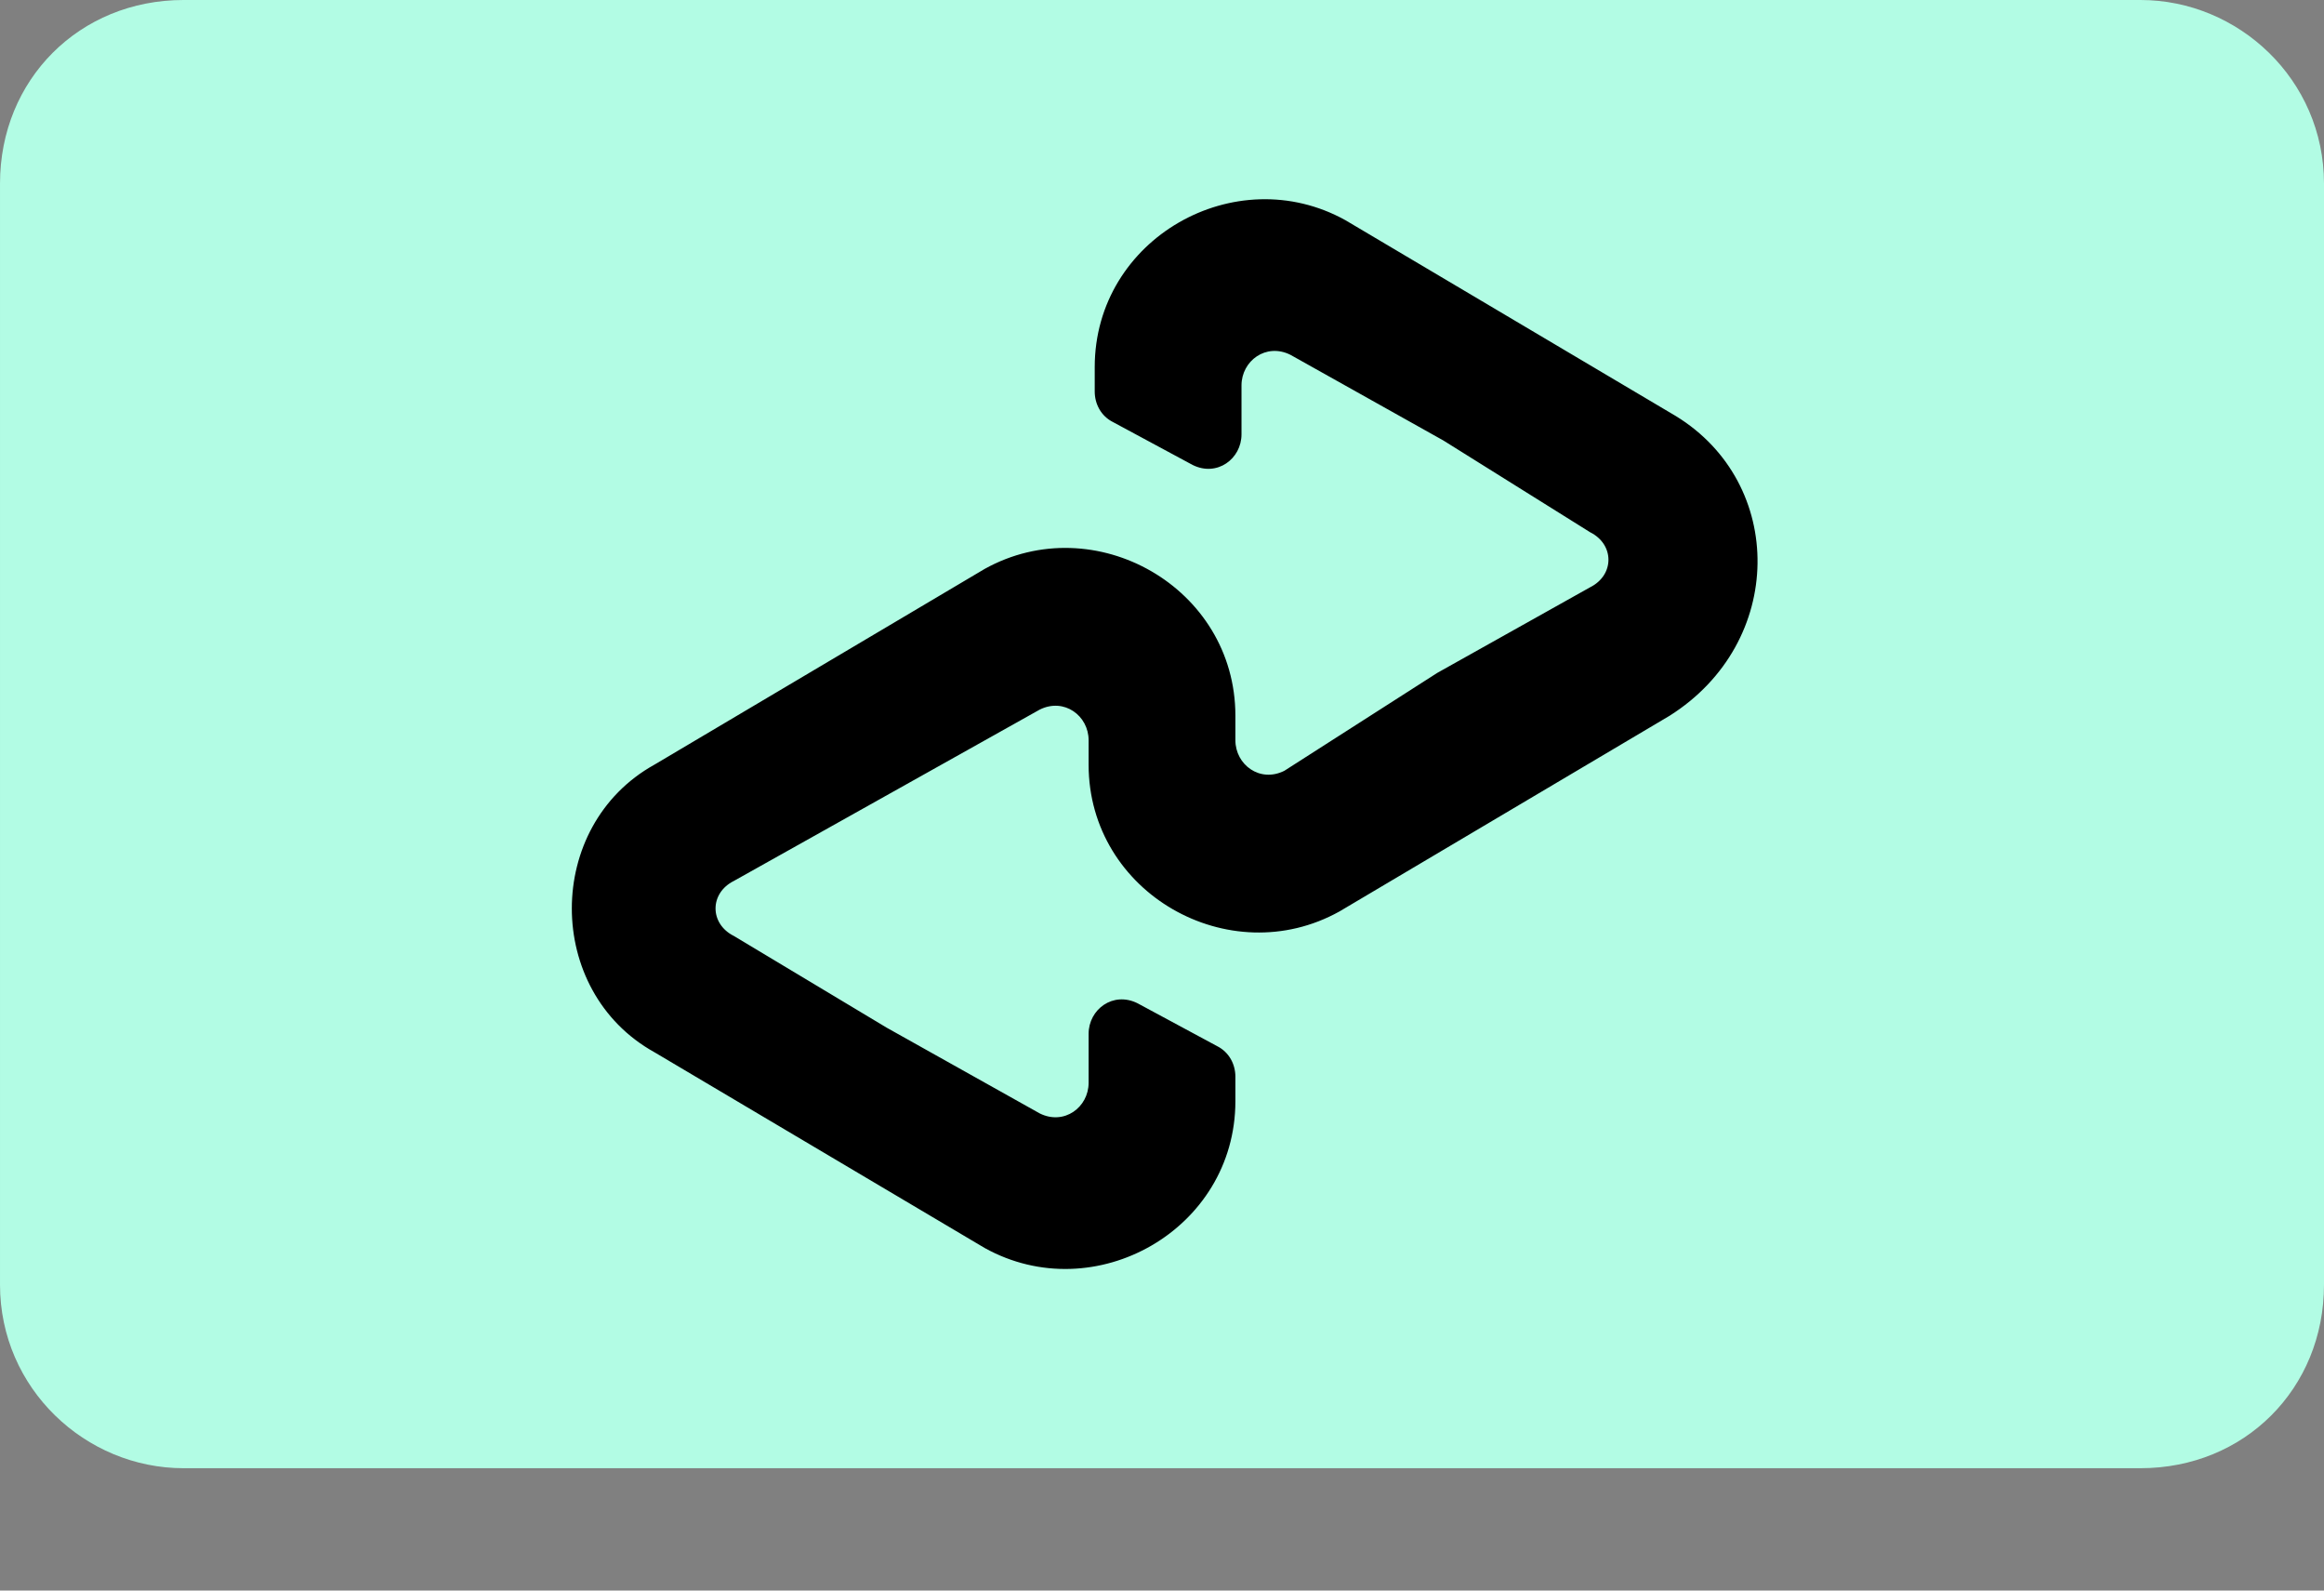 <svg height="260" viewBox="0 0 38 26" width="380" y="0px" x="0px" xmlns:xlink="http://www.w3.org/1999/xlink" xmlns="http://www.w3.org/2000/svg" version="1.1" xml:space="preserve">
  <rect x="0" y="0" width="38" height="26" fill="#808080" stroke="none"/>
  <path d="m35 0h-32c-1.7 0-3 1.3-3 3v18c0 1.7 1.4 3 3 3h32c1.7 0 3-1.3 3-3v-18c0-1.7-1.4-3-3-3z" fill="#b2fce4"></path>
  <path d="m27.4 6.8-2.7-1.6-2.7-1.6c-1.8-1-4.1.3-4.1 2.4v.4c0 .2.1.4.3.5l1.3.7c.4.2.8-.1.8-.5v-.8c0-.4.4-.7.8-.5l2.5 1.4 2.4 1.5c.4.2.4.7 0 .9l-2.5 1.4-2.5 1.6c-.4.2-.8-.1-.8-.5v-.4c0-2.1-2.3-3.4-4.1-2.4l-2.7 1.6-2.7 1.6c-1.8 1-1.8 3.7 0 4.7l2.7 1.6 2.7 1.6c1.8 1 4.1-.3 4.1-2.4v-.4c0-.2-.1-.4-.3-.5l-1.3-.7c-.4-.2-.8.1-.8.5v.8c0 .4-.4.7-.8.5l-2.5-1.4-2.5-1.5c-.4-.2-.4-.7 0-.9l2.5-1.4 2.5-1.4c.4-.2.8.1.8.5v.4c0 2.1 2.3 3.4 4.1 2.4l2.7-1.6 2.7-1.6c1.9-1.2 1.9-3.8.1-4.9z"></path>
</svg>